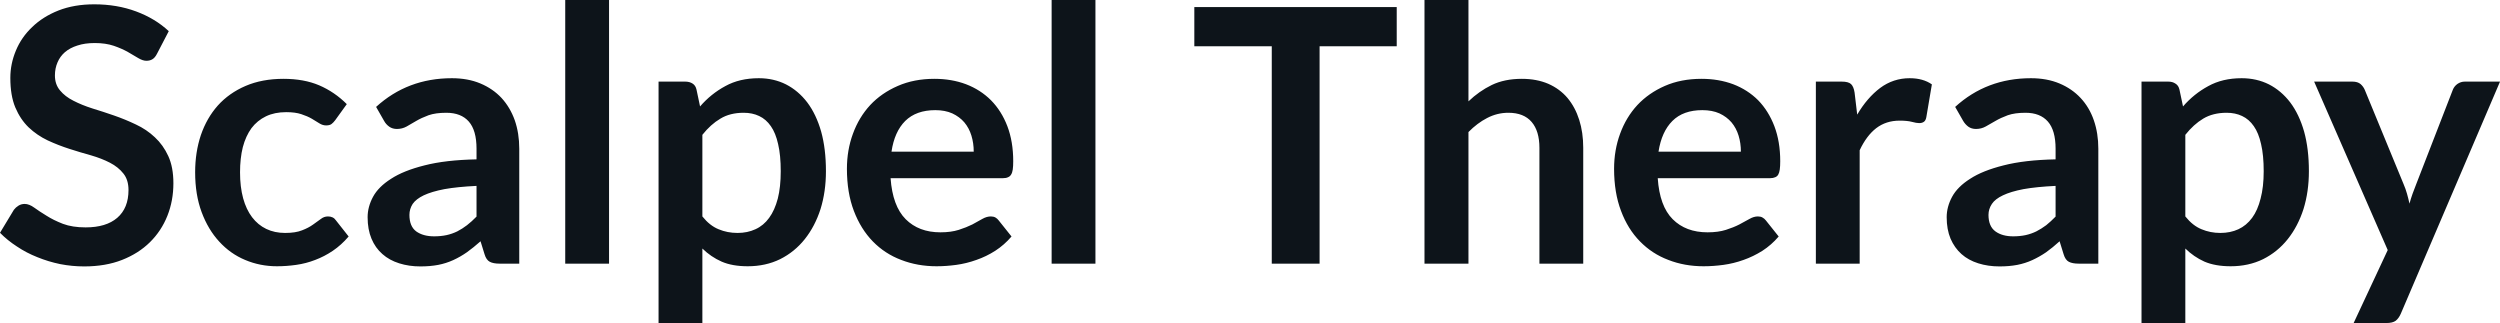 <svg fill="#0d141a" viewBox="0 0 162.058 20.941" height="100%" width="100%" xmlns="http://www.w3.org/2000/svg"><path preserveAspectRatio="none" d="M10.94 2.02L10.18 3.48Q10.05 3.74 9.88 3.84Q9.72 3.94 9.49 3.94L9.49 3.94Q9.26 3.94 8.97 3.77Q8.68 3.59 8.29 3.37Q7.90 3.15 7.38 2.97Q6.85 2.79 6.14 2.79L6.14 2.79Q5.50 2.79 5.02 2.95Q4.54 3.10 4.21 3.38Q3.89 3.66 3.73 4.04Q3.56 4.43 3.56 4.89L3.56 4.89Q3.56 5.47 3.89 5.86Q4.22 6.26 4.76 6.53Q5.30 6.81 5.99 7.03Q6.68 7.24 7.40 7.49Q8.12 7.74 8.81 8.07Q9.50 8.39 10.04 8.90Q10.58 9.40 10.91 10.12Q11.24 10.84 11.24 11.88L11.24 11.88Q11.24 13.01 10.85 13.99Q10.46 14.97 9.72 15.70Q8.98 16.43 7.91 16.85Q6.84 17.27 5.46 17.27L5.46 17.27Q4.67 17.27 3.90 17.12Q3.13 16.96 2.42 16.67Q1.71 16.39 1.10 15.98Q0.48 15.58 0 15.09L0 15.09L0.90 13.60Q1.02 13.44 1.20 13.33Q1.38 13.22 1.60 13.22L1.60 13.22Q1.89 13.22 2.22 13.46Q2.55 13.70 3.01 13.98Q3.46 14.27 4.08 14.51Q4.69 14.74 5.55 14.74L5.55 14.74Q6.88 14.74 7.60 14.12Q8.33 13.49 8.33 12.32L8.33 12.32Q8.33 11.66 8.00 11.25Q7.67 10.83 7.13 10.55Q6.59 10.27 5.90 10.07Q5.21 9.88 4.50 9.65Q3.78 9.42 3.09 9.10Q2.40 8.77 1.86 8.26Q1.32 7.74 0.99 6.96Q0.67 6.19 0.67 5.05L0.67 5.05Q0.67 4.14 1.03 3.28Q1.39 2.41 2.09 1.75Q2.78 1.08 3.79 0.68Q4.81 0.28 6.11 0.28L6.11 0.28Q7.58 0.28 8.82 0.74Q10.06 1.20 10.94 2.02L10.94 2.02ZM22.48 6.75L21.73 7.79Q21.61 7.95 21.49 8.04Q21.37 8.13 21.14 8.13L21.14 8.13Q20.92 8.13 20.71 8.00Q20.50 7.87 20.22 7.70Q19.93 7.53 19.53 7.40Q19.14 7.27 18.55 7.27L18.55 7.27Q17.80 7.27 17.24 7.54Q16.68 7.81 16.30 8.31Q15.93 8.82 15.74 9.54Q15.56 10.26 15.56 11.17L15.56 11.17Q15.56 12.11 15.76 12.85Q15.96 13.58 16.34 14.08Q16.72 14.58 17.26 14.84Q17.80 15.10 18.48 15.10L18.48 15.10Q19.16 15.10 19.58 14.93Q20.00 14.77 20.29 14.56Q20.57 14.36 20.79 14.20Q21.00 14.03 21.26 14.03L21.26 14.03Q21.61 14.03 21.78 14.29L21.78 14.29L22.60 15.33Q22.13 15.88 21.57 16.26Q21.02 16.63 20.43 16.85Q19.84 17.08 19.20 17.17Q18.57 17.26 17.95 17.26L17.95 17.26Q16.86 17.26 15.89 16.85Q14.93 16.45 14.21 15.66Q13.49 14.88 13.07 13.75Q12.65 12.62 12.65 11.17L12.65 11.17Q12.65 9.87 13.02 8.76Q13.40 7.65 14.12 6.84Q14.85 6.03 15.92 5.57Q16.99 5.11 18.38 5.11L18.38 5.11Q19.70 5.11 20.69 5.53Q21.69 5.96 22.48 6.75L22.48 6.75ZM33.66 9.64L33.66 17.09L32.38 17.09Q31.98 17.09 31.75 16.97Q31.52 16.85 31.41 16.48L31.41 16.48L31.15 15.64Q30.70 16.04 30.27 16.35Q29.84 16.65 29.38 16.86Q28.92 17.07 28.41 17.17Q27.89 17.27 27.25 17.27L27.25 17.27Q26.51 17.27 25.88 17.07Q25.24 16.87 24.79 16.47Q24.33 16.07 24.08 15.47Q23.83 14.87 23.83 14.08L23.83 14.08Q23.83 13.41 24.18 12.76Q24.53 12.11 25.35 11.59Q26.16 11.06 27.52 10.72Q28.88 10.37 30.89 10.33L30.89 10.33L30.89 9.64Q30.89 8.45 30.39 7.88Q29.89 7.31 28.93 7.31L28.93 7.31Q28.24 7.31 27.78 7.47Q27.32 7.64 26.98 7.84Q26.65 8.04 26.36 8.20Q26.07 8.36 25.73 8.36L25.73 8.36Q25.44 8.36 25.23 8.21Q25.02 8.06 24.90 7.84L24.90 7.84L24.38 6.93Q26.42 5.07 29.29 5.07L29.29 5.07Q30.33 5.07 31.14 5.41Q31.95 5.75 32.51 6.35Q33.07 6.96 33.37 7.80Q33.66 8.64 33.66 9.64L33.66 9.64ZM28.14 15.32L28.14 15.32Q28.58 15.32 28.95 15.24Q29.31 15.16 29.64 15.00Q29.97 14.83 30.27 14.60Q30.58 14.36 30.89 14.04L30.89 14.04L30.89 12.05Q29.65 12.11 28.81 12.26Q27.98 12.42 27.47 12.66Q26.97 12.90 26.75 13.22Q26.54 13.55 26.54 13.93L26.54 13.93Q26.54 14.67 26.98 15.00Q27.43 15.32 28.14 15.32ZM36.64 0L39.48 0L39.48 17.09L36.64 17.09L36.64 0ZM45.53 20.94L42.69 20.94L42.69 5.29L44.42 5.29Q44.70 5.29 44.90 5.42Q45.09 5.54 45.15 5.81L45.15 5.81L45.38 6.90Q46.09 6.08 47.02 5.58Q47.94 5.07 49.19 5.07L49.19 5.07Q50.15 5.07 50.95 5.47Q51.75 5.88 52.33 6.64Q52.91 7.41 53.23 8.53Q53.54 9.65 53.54 11.10L53.54 11.10Q53.54 12.42 53.19 13.55Q52.83 14.67 52.17 15.50Q51.51 16.33 50.57 16.80Q49.63 17.26 48.47 17.26L48.47 17.26Q47.47 17.26 46.78 16.96Q46.08 16.65 45.53 16.11L45.53 16.11L45.53 20.94ZM48.21 7.31L48.21 7.31Q47.32 7.31 46.70 7.69Q46.07 8.06 45.53 8.74L45.53 8.74L45.53 14.03Q46.01 14.63 46.58 14.86Q47.15 15.10 47.81 15.10L47.81 15.10Q48.45 15.10 48.97 14.86Q49.50 14.62 49.86 14.12Q50.22 13.63 50.42 12.87Q50.61 12.12 50.61 11.10L50.61 11.10Q50.61 10.06 50.44 9.34Q50.28 8.62 49.97 8.18Q49.66 7.73 49.21 7.52Q48.77 7.31 48.21 7.31ZM60.57 5.11L60.57 5.11Q61.69 5.11 62.62 5.46Q63.56 5.82 64.24 6.50Q64.92 7.19 65.30 8.18Q65.68 9.18 65.68 10.45L65.68 10.45Q65.68 10.78 65.65 10.99Q65.62 11.20 65.54 11.32Q65.47 11.44 65.34 11.49Q65.22 11.55 65.02 11.55L65.02 11.55L57.73 11.55Q57.86 13.36 58.71 14.21Q59.56 15.06 60.96 15.06L60.96 15.06Q61.65 15.06 62.15 14.90Q62.65 14.74 63.03 14.55Q63.40 14.35 63.68 14.19Q63.96 14.03 64.23 14.03L64.23 14.03Q64.40 14.03 64.53 14.10Q64.65 14.17 64.74 14.29L64.74 14.29L65.57 15.33Q65.10 15.88 64.51 16.26Q63.93 16.63 63.29 16.85Q62.65 17.08 61.99 17.17Q61.33 17.26 60.71 17.26L60.71 17.26Q59.48 17.26 58.42 16.85Q57.36 16.45 56.58 15.65Q55.80 14.85 55.35 13.67Q54.90 12.49 54.90 10.94L54.90 10.94Q54.90 9.73 55.29 8.67Q55.68 7.60 56.41 6.81Q57.14 6.03 58.20 5.57Q59.25 5.11 60.57 5.11ZM60.63 7.14L60.63 7.14Q59.39 7.14 58.68 7.84Q57.98 8.54 57.79 9.83L57.79 9.83L63.12 9.83Q63.12 9.28 62.97 8.79Q62.82 8.30 62.51 7.93Q62.20 7.57 61.73 7.35Q61.26 7.14 60.63 7.14ZM68.17 0L71.01 0L71.01 17.09L68.17 17.09L68.17 0ZM77.42 0.46L90.54 0.46L90.54 3.00L85.54 3.00L85.54 17.09L82.44 17.09L82.44 3.00L77.42 3.00L77.42 0.46ZM95.19 17.09L92.34 17.09L92.34 0L95.19 0L95.19 6.57Q95.88 5.91 96.70 5.51Q97.53 5.11 98.65 5.11L98.65 5.11Q99.61 5.11 100.36 5.43Q101.11 5.76 101.61 6.35Q102.11 6.95 102.37 7.77Q102.63 8.59 102.63 9.58L102.63 9.58L102.63 17.09L99.79 17.09L99.79 9.58Q99.79 8.50 99.29 7.91Q98.78 7.31 97.78 7.31L97.78 7.31Q97.05 7.31 96.40 7.65Q95.76 7.98 95.19 8.56L95.19 8.56L95.19 17.09ZM110.30 5.11L110.30 5.11Q111.41 5.11 112.35 5.46Q113.29 5.82 113.97 6.50Q114.64 7.19 115.02 8.18Q115.40 9.18 115.40 10.45L115.40 10.45Q115.40 10.78 115.37 10.99Q115.34 11.20 115.27 11.32Q115.20 11.44 115.07 11.49Q114.94 11.55 114.75 11.55L114.75 11.55L107.46 11.55Q107.58 13.36 108.43 14.21Q109.28 15.06 110.69 15.06L110.69 15.06Q111.38 15.06 111.88 14.90Q112.38 14.74 112.75 14.55Q113.13 14.35 113.41 14.19Q113.69 14.03 113.95 14.03L113.95 14.03Q114.13 14.03 114.25 14.10Q114.38 14.17 114.47 14.29L114.47 14.29L115.30 15.33Q114.83 15.88 114.24 16.26Q113.65 16.63 113.02 16.85Q112.38 17.08 111.72 17.17Q111.06 17.26 110.43 17.26L110.43 17.26Q109.20 17.26 108.15 16.85Q107.09 16.45 106.31 15.65Q105.52 14.85 105.08 13.67Q104.63 12.49 104.63 10.94L104.63 10.94Q104.63 9.73 105.02 8.67Q105.41 7.60 106.14 6.81Q106.87 6.03 107.92 5.57Q108.97 5.11 110.30 5.11ZM110.35 7.14L110.35 7.14Q109.11 7.14 108.41 7.84Q107.71 8.54 107.51 9.83L107.51 9.83L112.85 9.83Q112.85 9.28 112.70 8.79Q112.55 8.30 112.24 7.93Q111.93 7.57 111.46 7.35Q110.99 7.14 110.35 7.14ZM120.55 17.09L117.71 17.09L117.71 5.29L119.38 5.29Q119.82 5.29 119.99 5.45Q120.16 5.61 120.22 6.00L120.22 6.00L120.39 7.43Q121.03 6.34 121.88 5.70Q122.73 5.07 123.79 5.07L123.79 5.07Q124.66 5.07 125.23 5.47L125.23 5.47L124.87 7.60Q124.83 7.81 124.72 7.89Q124.60 7.98 124.41 7.98L124.41 7.98Q124.23 7.98 123.94 7.90Q123.64 7.82 123.14 7.82L123.14 7.82Q122.26 7.82 121.62 8.31Q120.99 8.80 120.55 9.74L120.55 9.74L120.55 17.09ZM136.02 9.64L136.02 17.09L134.75 17.09Q134.34 17.09 134.11 16.97Q133.88 16.85 133.77 16.48L133.77 16.48L133.51 15.64Q133.07 16.04 132.64 16.35Q132.20 16.65 131.74 16.86Q131.28 17.07 130.77 17.17Q130.25 17.27 129.62 17.27L129.62 17.27Q128.87 17.27 128.24 17.07Q127.60 16.87 127.15 16.47Q126.70 16.07 126.44 15.47Q126.19 14.87 126.19 14.08L126.19 14.08Q126.19 13.41 126.54 12.76Q126.89 12.11 127.71 11.59Q128.52 11.06 129.88 10.72Q131.24 10.37 133.25 10.33L133.25 10.33L133.25 9.64Q133.25 8.45 132.75 7.88Q132.25 7.31 131.30 7.31L131.30 7.31Q130.61 7.31 130.15 7.47Q129.69 7.64 129.35 7.84Q129.01 8.04 128.72 8.20Q128.43 8.36 128.09 8.36L128.09 8.36Q127.80 8.36 127.59 8.21Q127.39 8.06 127.26 7.84L127.26 7.84L126.74 6.93Q128.78 5.07 131.65 5.07L131.65 5.07Q132.69 5.07 133.50 5.41Q134.31 5.75 134.87 6.35Q135.44 6.96 135.73 7.80Q136.02 8.64 136.02 9.64L136.02 9.64ZM130.50 15.32L130.50 15.32Q130.94 15.32 131.31 15.24Q131.67 15.16 132.00 15.00Q132.33 14.83 132.64 14.60Q132.94 14.36 133.25 14.04L133.25 14.04L133.25 12.05Q132.01 12.11 131.17 12.26Q130.34 12.42 129.84 12.66Q129.33 12.90 129.12 13.22Q128.90 13.55 128.90 13.93L128.90 13.93Q128.90 14.67 129.35 15.00Q129.79 15.32 130.50 15.32ZM141.66 20.94L138.82 20.94L138.82 5.29L140.55 5.29Q140.83 5.29 141.02 5.42Q141.22 5.54 141.28 5.81L141.28 5.81L141.51 6.90Q142.22 6.08 143.15 5.58Q144.07 5.07 145.31 5.07L145.31 5.07Q146.28 5.07 147.08 5.47Q147.88 5.88 148.46 6.64Q149.04 7.41 149.36 8.53Q149.67 9.65 149.67 11.10L149.67 11.10Q149.67 12.42 149.32 13.55Q148.96 14.67 148.30 15.50Q147.64 16.33 146.70 16.80Q145.76 17.26 144.60 17.26L144.60 17.26Q143.60 17.26 142.90 16.96Q142.21 16.65 141.66 16.11L141.66 16.11L141.66 20.94ZM144.34 7.31L144.34 7.31Q143.45 7.31 142.82 7.69Q142.20 8.06 141.66 8.74L141.66 8.74L141.66 14.03Q142.14 14.63 142.71 14.86Q143.28 15.10 143.93 15.10L143.93 15.10Q144.58 15.10 145.10 14.86Q145.62 14.62 145.99 14.12Q146.35 13.63 146.54 12.87Q146.74 12.12 146.74 11.10L146.74 11.10Q146.74 10.06 146.57 9.34Q146.41 8.62 146.10 8.18Q145.79 7.73 145.34 7.52Q144.90 7.31 144.34 7.31ZM162.06 5.29L155.63 20.33Q155.50 20.63 155.30 20.79Q155.10 20.94 154.69 20.94L154.69 20.94L152.57 20.94L154.78 16.21L150.01 5.29L152.49 5.29Q152.83 5.29 153.02 5.45Q153.20 5.61 153.29 5.82L153.29 5.82L155.81 11.94Q155.94 12.24 156.03 12.56Q156.12 12.88 156.19 13.20L156.19 13.20Q156.28 12.87 156.39 12.56Q156.50 12.25 156.63 11.93L156.63 11.93L159.00 5.82Q159.09 5.59 159.30 5.44Q159.52 5.29 159.78 5.29L159.78 5.29L162.06 5.29Z"></path></svg>